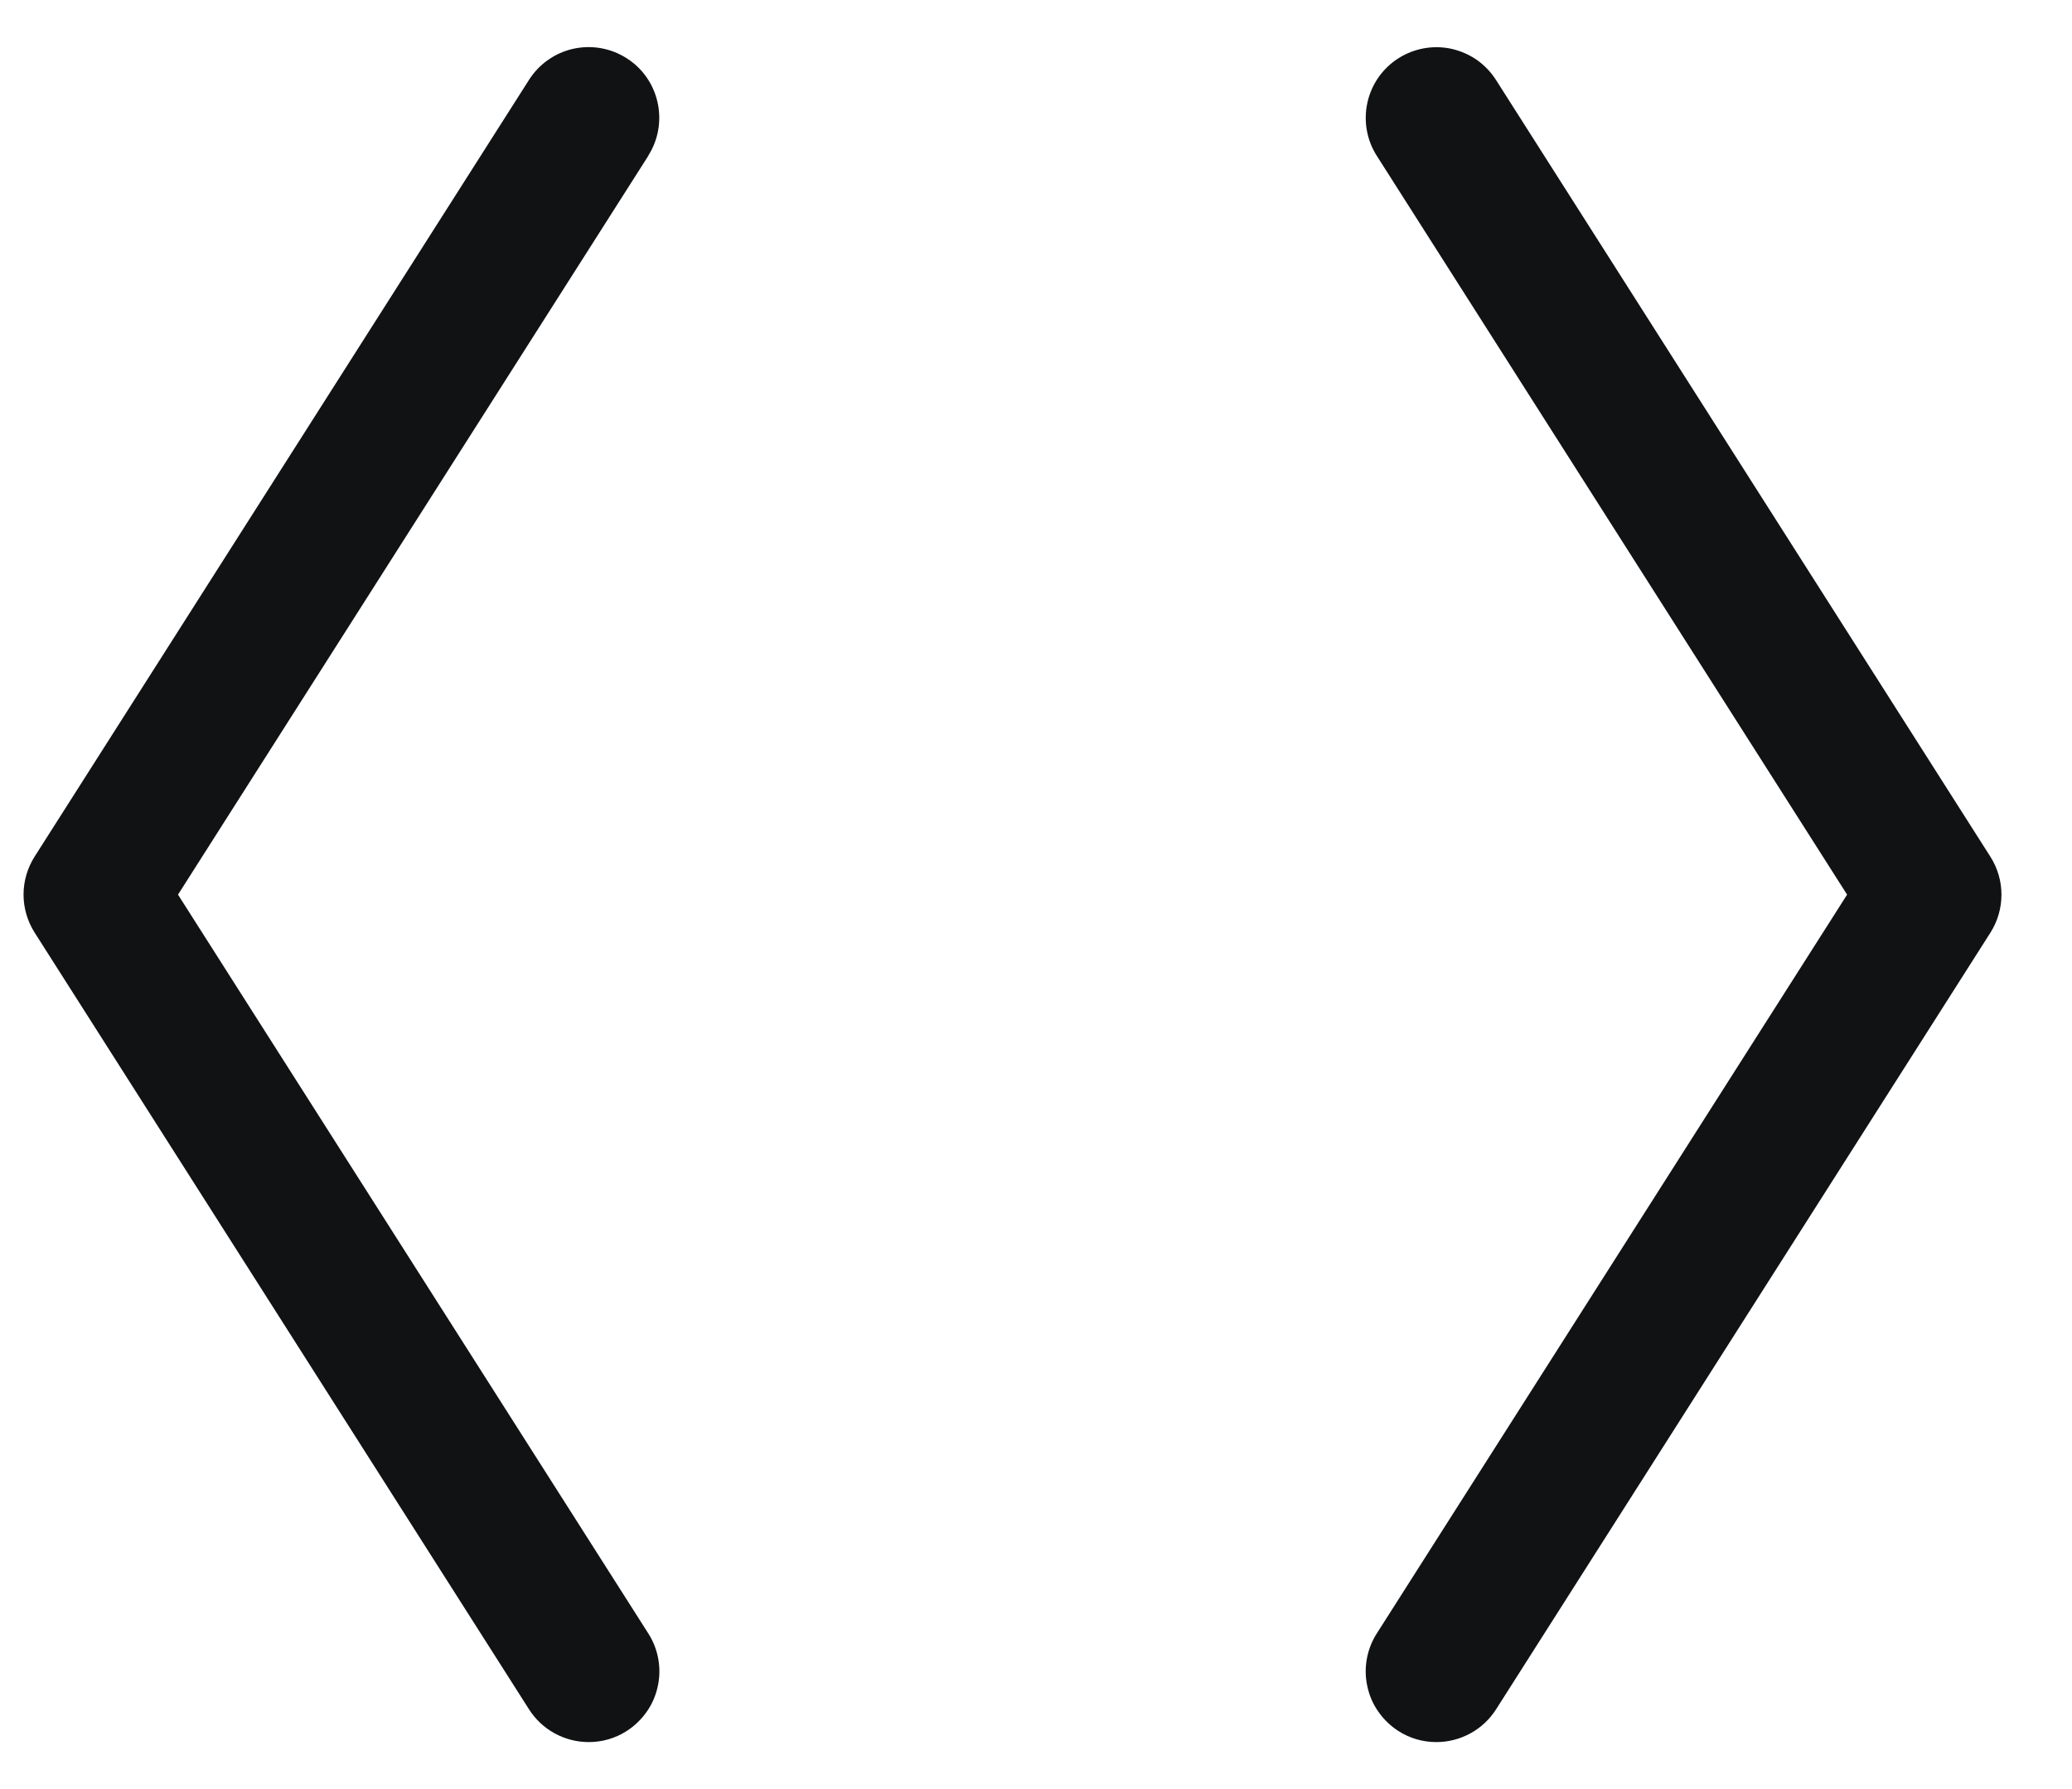 <svg width="22" height="19" viewBox="0 0 22 19" fill="none" xmlns="http://www.w3.org/2000/svg">
<path d="M6.884 1.654L1.89 9.501L6.884 17.348C6.937 17.431 6.973 17.524 6.99 17.621C7.007 17.718 7.005 17.817 6.983 17.913C6.962 18.01 6.922 18.101 6.865 18.181C6.808 18.262 6.736 18.331 6.653 18.384C6.533 18.461 6.394 18.501 6.251 18.501C6.125 18.501 6 18.469 5.889 18.408C5.779 18.348 5.685 18.26 5.617 18.153L0.367 9.903C0.291 9.783 0.25 9.643 0.25 9.5C0.25 9.358 0.291 9.218 0.367 9.098L5.617 0.848C5.724 0.68 5.893 0.561 6.087 0.518C6.282 0.475 6.485 0.511 6.653 0.618C6.821 0.724 6.939 0.893 6.982 1.088C7.025 1.282 6.99 1.485 6.883 1.653L6.884 1.654ZM21.134 9.099L15.884 0.849C15.831 0.766 15.762 0.694 15.682 0.637C15.601 0.581 15.51 0.541 15.414 0.519C15.22 0.476 15.016 0.512 14.848 0.619C14.681 0.725 14.562 0.894 14.519 1.089C14.476 1.283 14.511 1.486 14.618 1.654L19.612 9.501L14.618 17.348C14.565 17.431 14.529 17.524 14.512 17.621C14.495 17.718 14.497 17.817 14.519 17.913C14.54 18.01 14.58 18.101 14.637 18.181C14.694 18.262 14.766 18.331 14.849 18.384C14.969 18.461 15.108 18.501 15.251 18.501C15.377 18.501 15.502 18.469 15.613 18.408C15.723 18.348 15.817 18.26 15.885 18.153L21.135 9.903C21.211 9.783 21.251 9.643 21.251 9.501C21.251 9.358 21.21 9.219 21.134 9.099Z" fill="#101214"/>
</svg>
